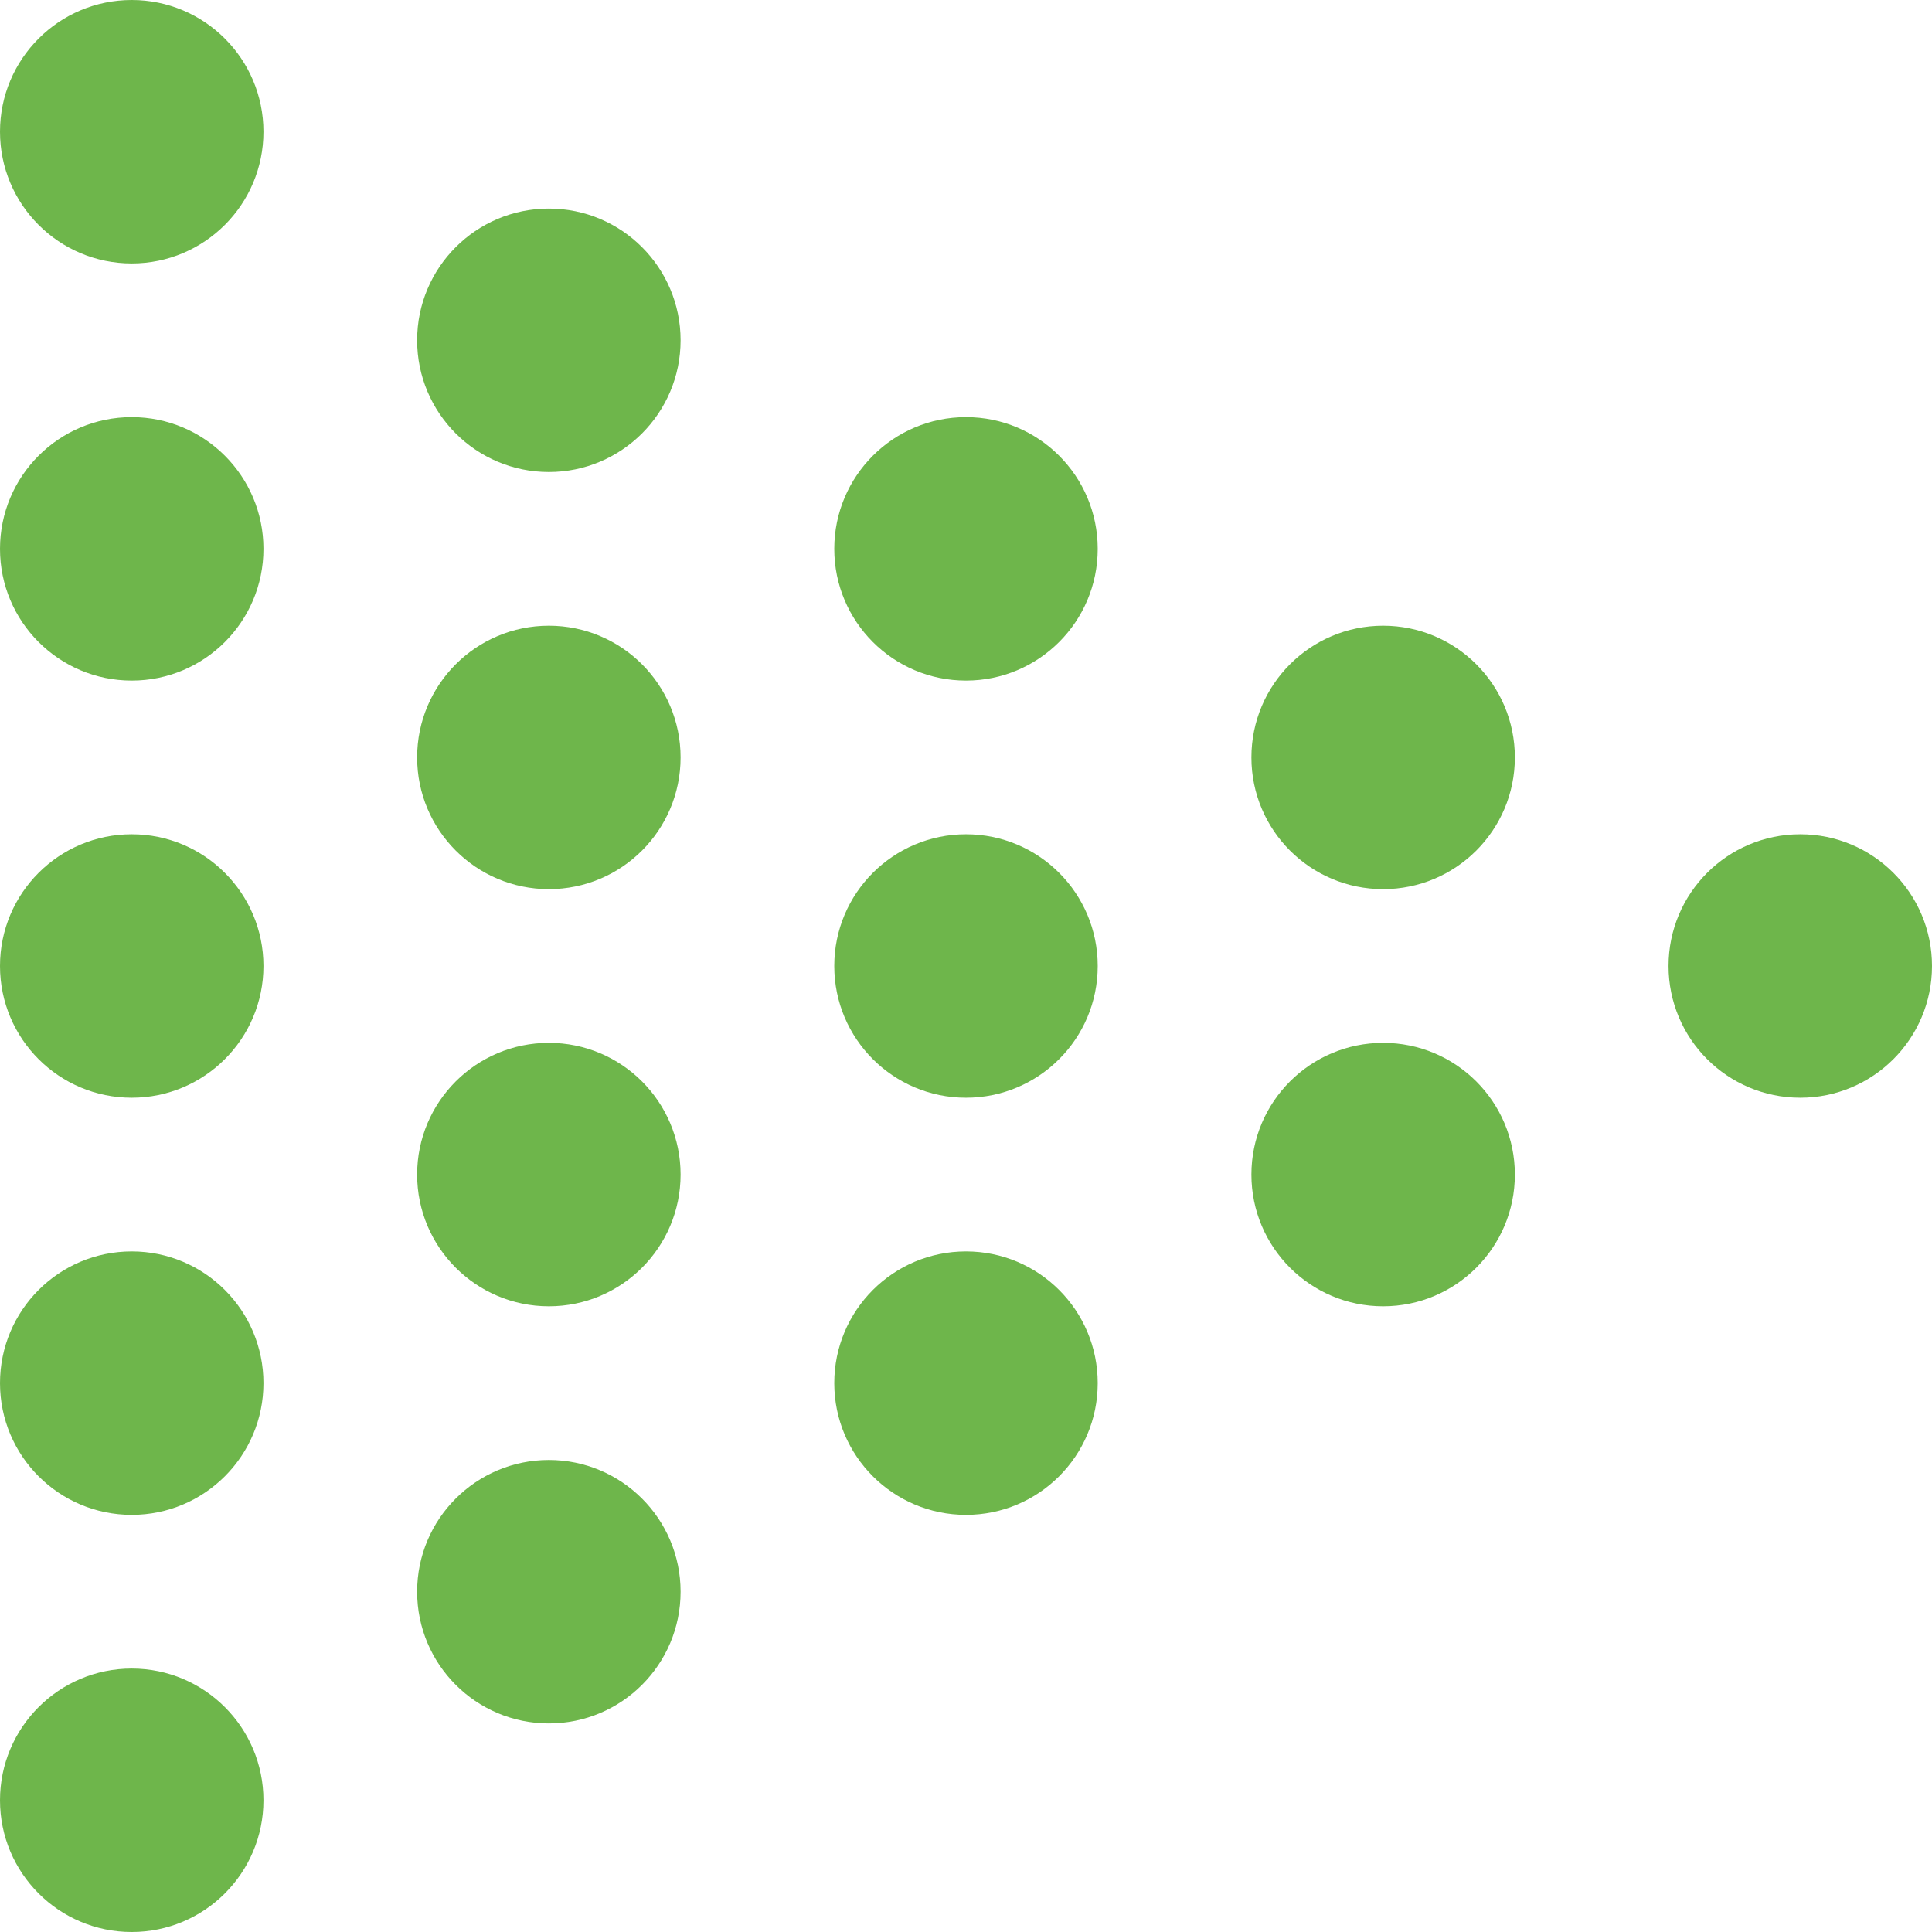 <?xml version="1.0" encoding="UTF-8"?> <svg xmlns="http://www.w3.org/2000/svg" width="1760" height="1760" viewBox="0 0 1760 1760" fill="none"> <circle cx="120" cy="120" r="120" fill="#6EB64B"></circle> <circle cx="120" cy="500" r="120" fill="#6EB64B"></circle> <circle cx="120" cy="880" r="120" fill="#6EB64B"></circle> <circle cx="120" cy="1260" r="120" fill="#6EB64B"></circle> <circle cx="120" cy="1640" r="120" fill="#6EB64B"></circle> <circle cx="500" cy="310" r="120" fill="#6EB64B"></circle> <circle cx="500" cy="690" r="120" fill="#6EB64B"></circle> <circle cx="500" cy="1070" r="120" fill="#6EB64B"></circle> <circle cx="500" cy="1450" r="120" fill="#6EB64B"></circle> <circle cx="880" cy="500" r="120" fill="#6EB64B"></circle> <circle cx="880" cy="880" r="120" fill="#6EB64B"></circle> <circle cx="880" cy="1260" r="120" fill="#6EB64B"></circle> <circle cx="1260" cy="690" r="120" fill="#6EB64B"></circle> <circle cx="1260" cy="1070" r="120" fill="#6EB64B"></circle> <circle cx="1640" cy="880" r="120" fill="#6EB64B"></circle> </svg> 